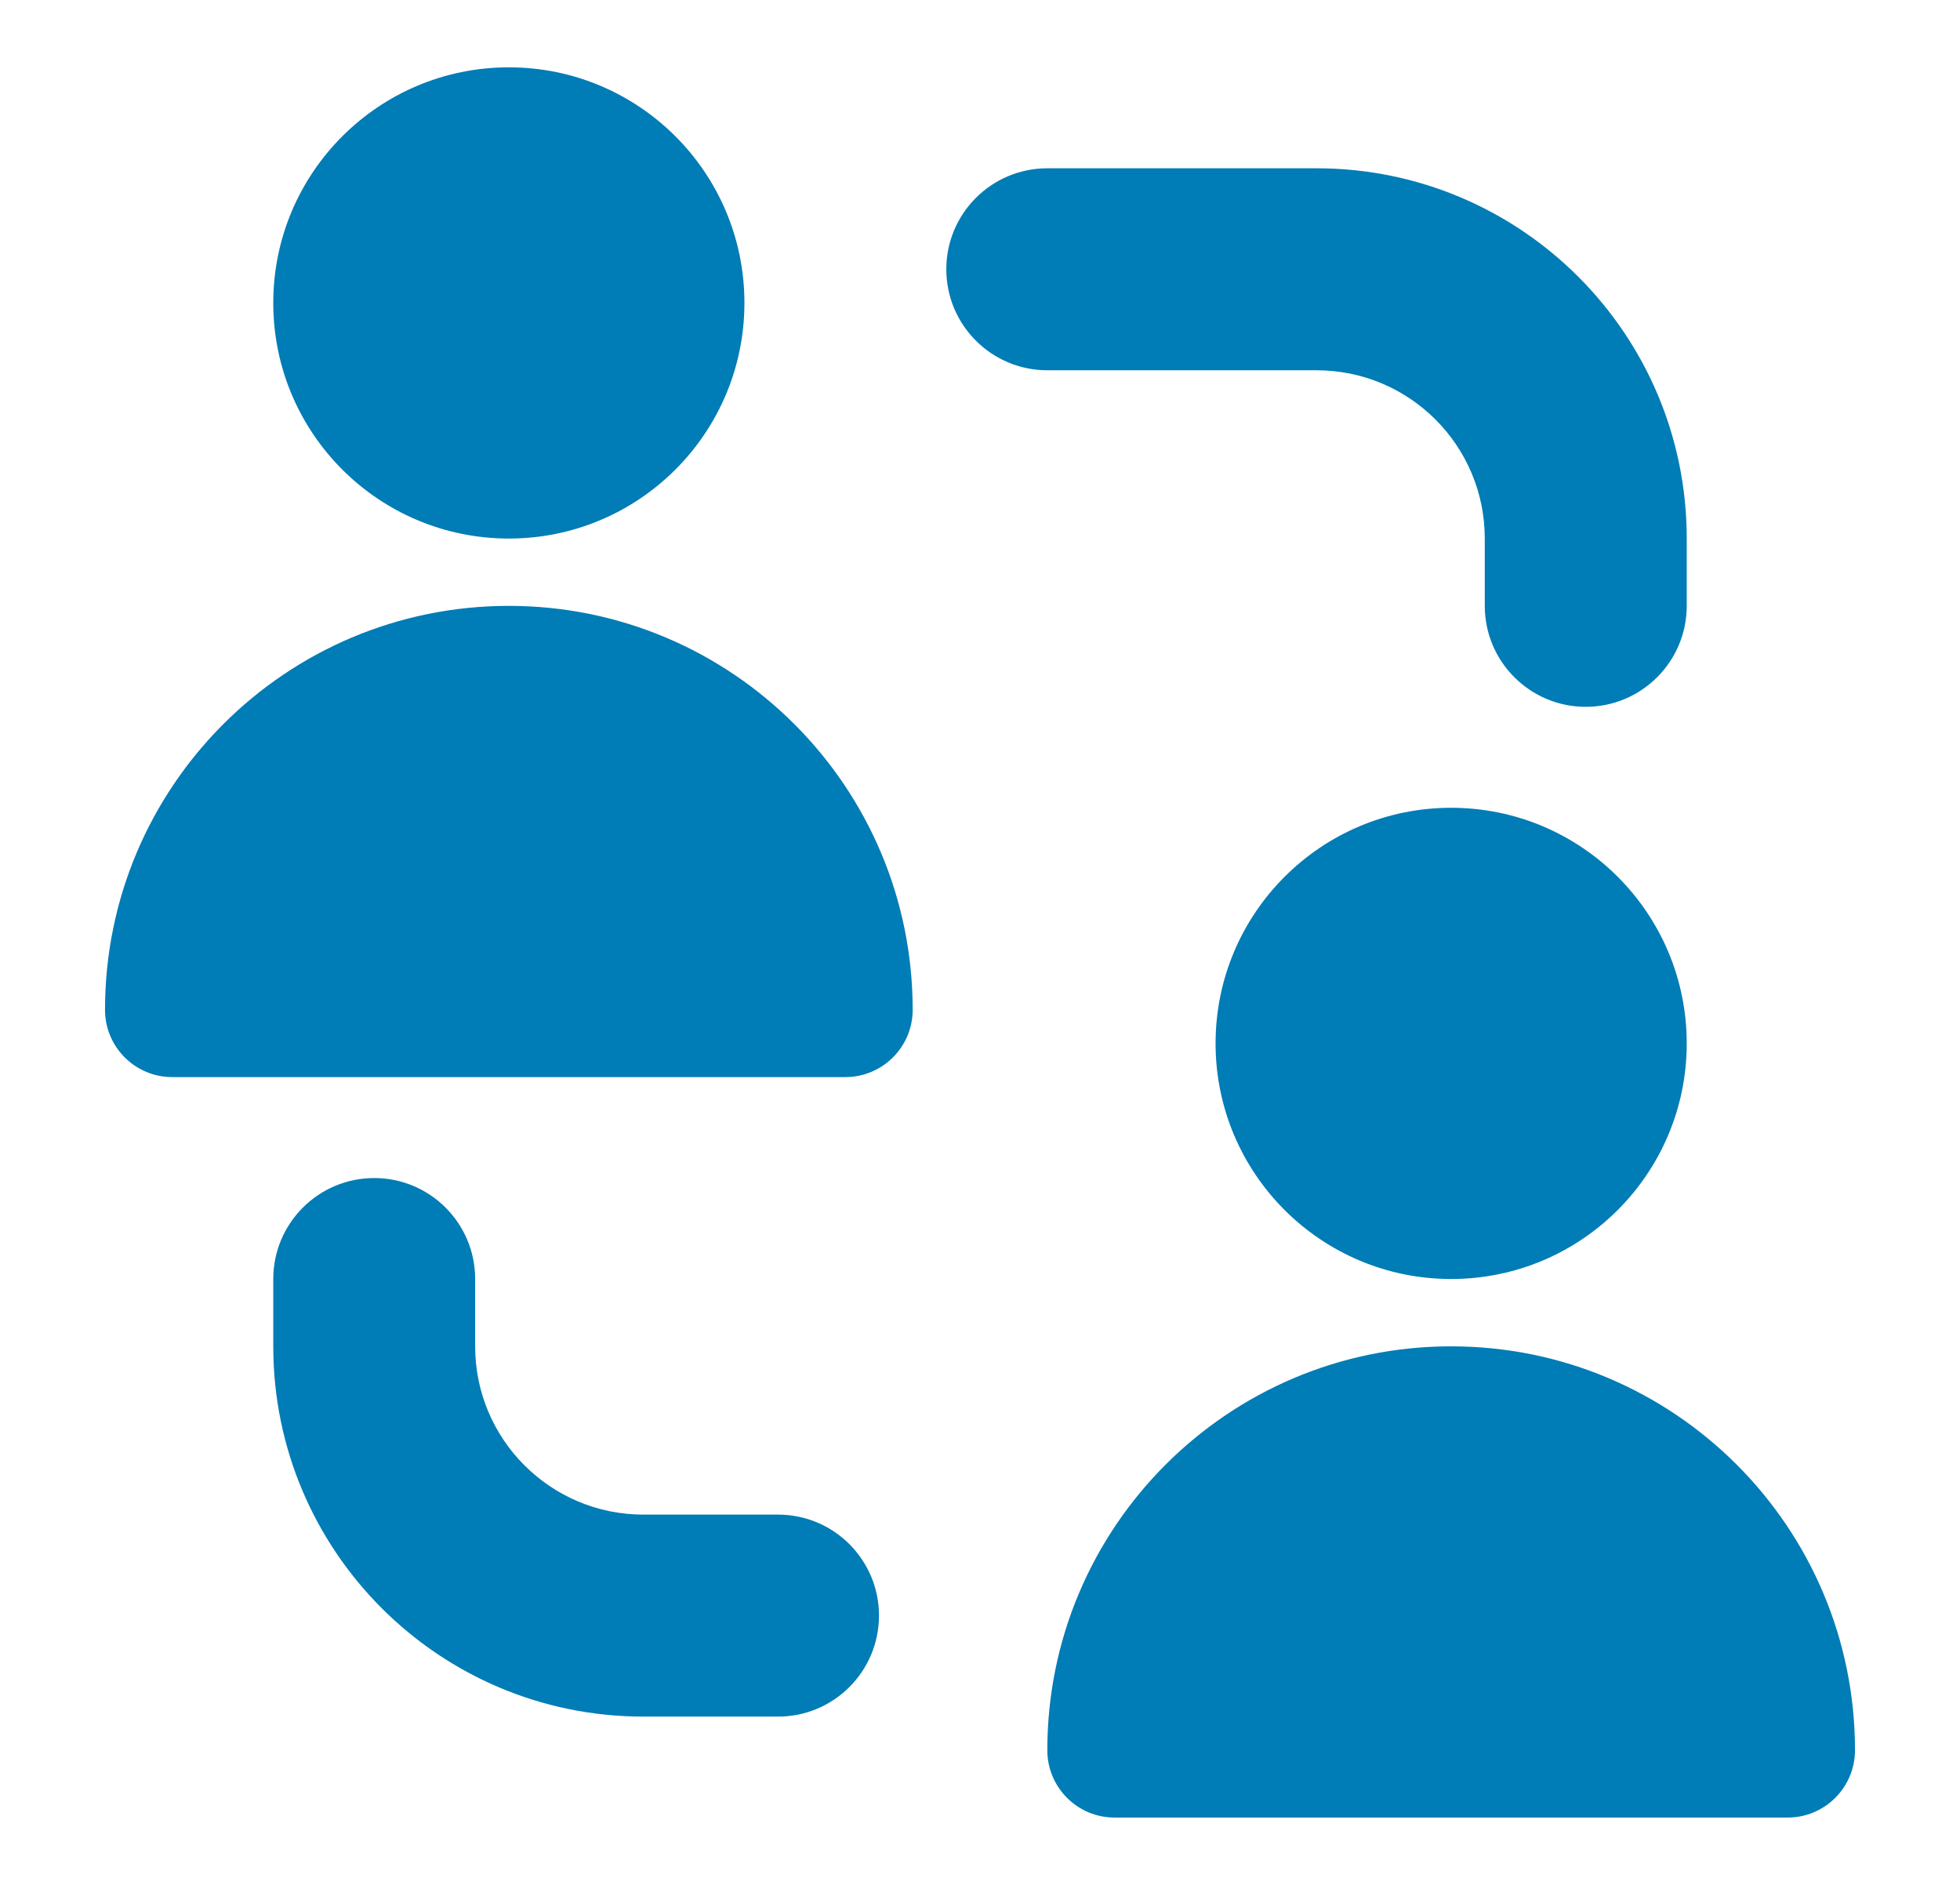 <svg width="26" height="25" viewBox="0 0 26 25" fill="none" xmlns="http://www.w3.org/2000/svg">
<path fill-rule="evenodd" clip-rule="evenodd" d="M3.625 4.018C3.625 2.292 5.024 0.893 6.75 0.893C8.476 0.893 9.875 2.292 9.875 4.018C9.875 5.744 8.476 7.143 6.75 7.143C5.024 7.143 3.625 5.744 3.625 4.018ZM1.393 13.393C1.393 10.434 3.791 8.036 6.75 8.036C9.708 8.036 12.107 10.434 12.107 13.393C12.107 13.886 11.707 14.286 11.214 14.286H2.285C1.792 14.286 1.393 13.886 1.393 13.393ZM16.125 13.839C16.125 12.113 17.524 10.714 19.25 10.714C20.976 10.714 22.375 12.113 22.375 13.839C22.375 15.565 20.976 16.964 19.25 16.964C17.524 16.964 16.125 15.565 16.125 13.839ZM13.893 23.214C13.893 20.256 16.291 17.857 19.25 17.857C22.209 17.857 24.607 20.256 24.607 23.214C24.607 23.707 24.207 24.107 23.714 24.107H14.785C14.292 24.107 13.893 23.707 13.893 23.214ZM12.553 3.571C12.553 2.832 13.153 2.232 13.893 2.232H17.464C20.176 2.232 22.375 4.431 22.375 7.143V8.036C22.375 8.775 21.775 9.375 21.035 9.375C20.296 9.375 19.696 8.775 19.696 8.036V7.143C19.696 5.91 18.697 4.911 17.464 4.911H13.893C13.153 4.911 12.553 4.311 12.553 3.571ZM4.964 15.625C5.704 15.625 6.303 16.225 6.303 16.964V17.857C6.303 19.09 7.303 20.089 8.535 20.089H10.321C11.061 20.089 11.66 20.689 11.66 21.428C11.66 22.168 11.061 22.768 10.321 22.768H8.535C5.823 22.768 3.625 20.569 3.625 17.857V16.964C3.625 16.225 4.224 15.625 4.964 15.625Z" fill="#007CB6"/>
</svg>
